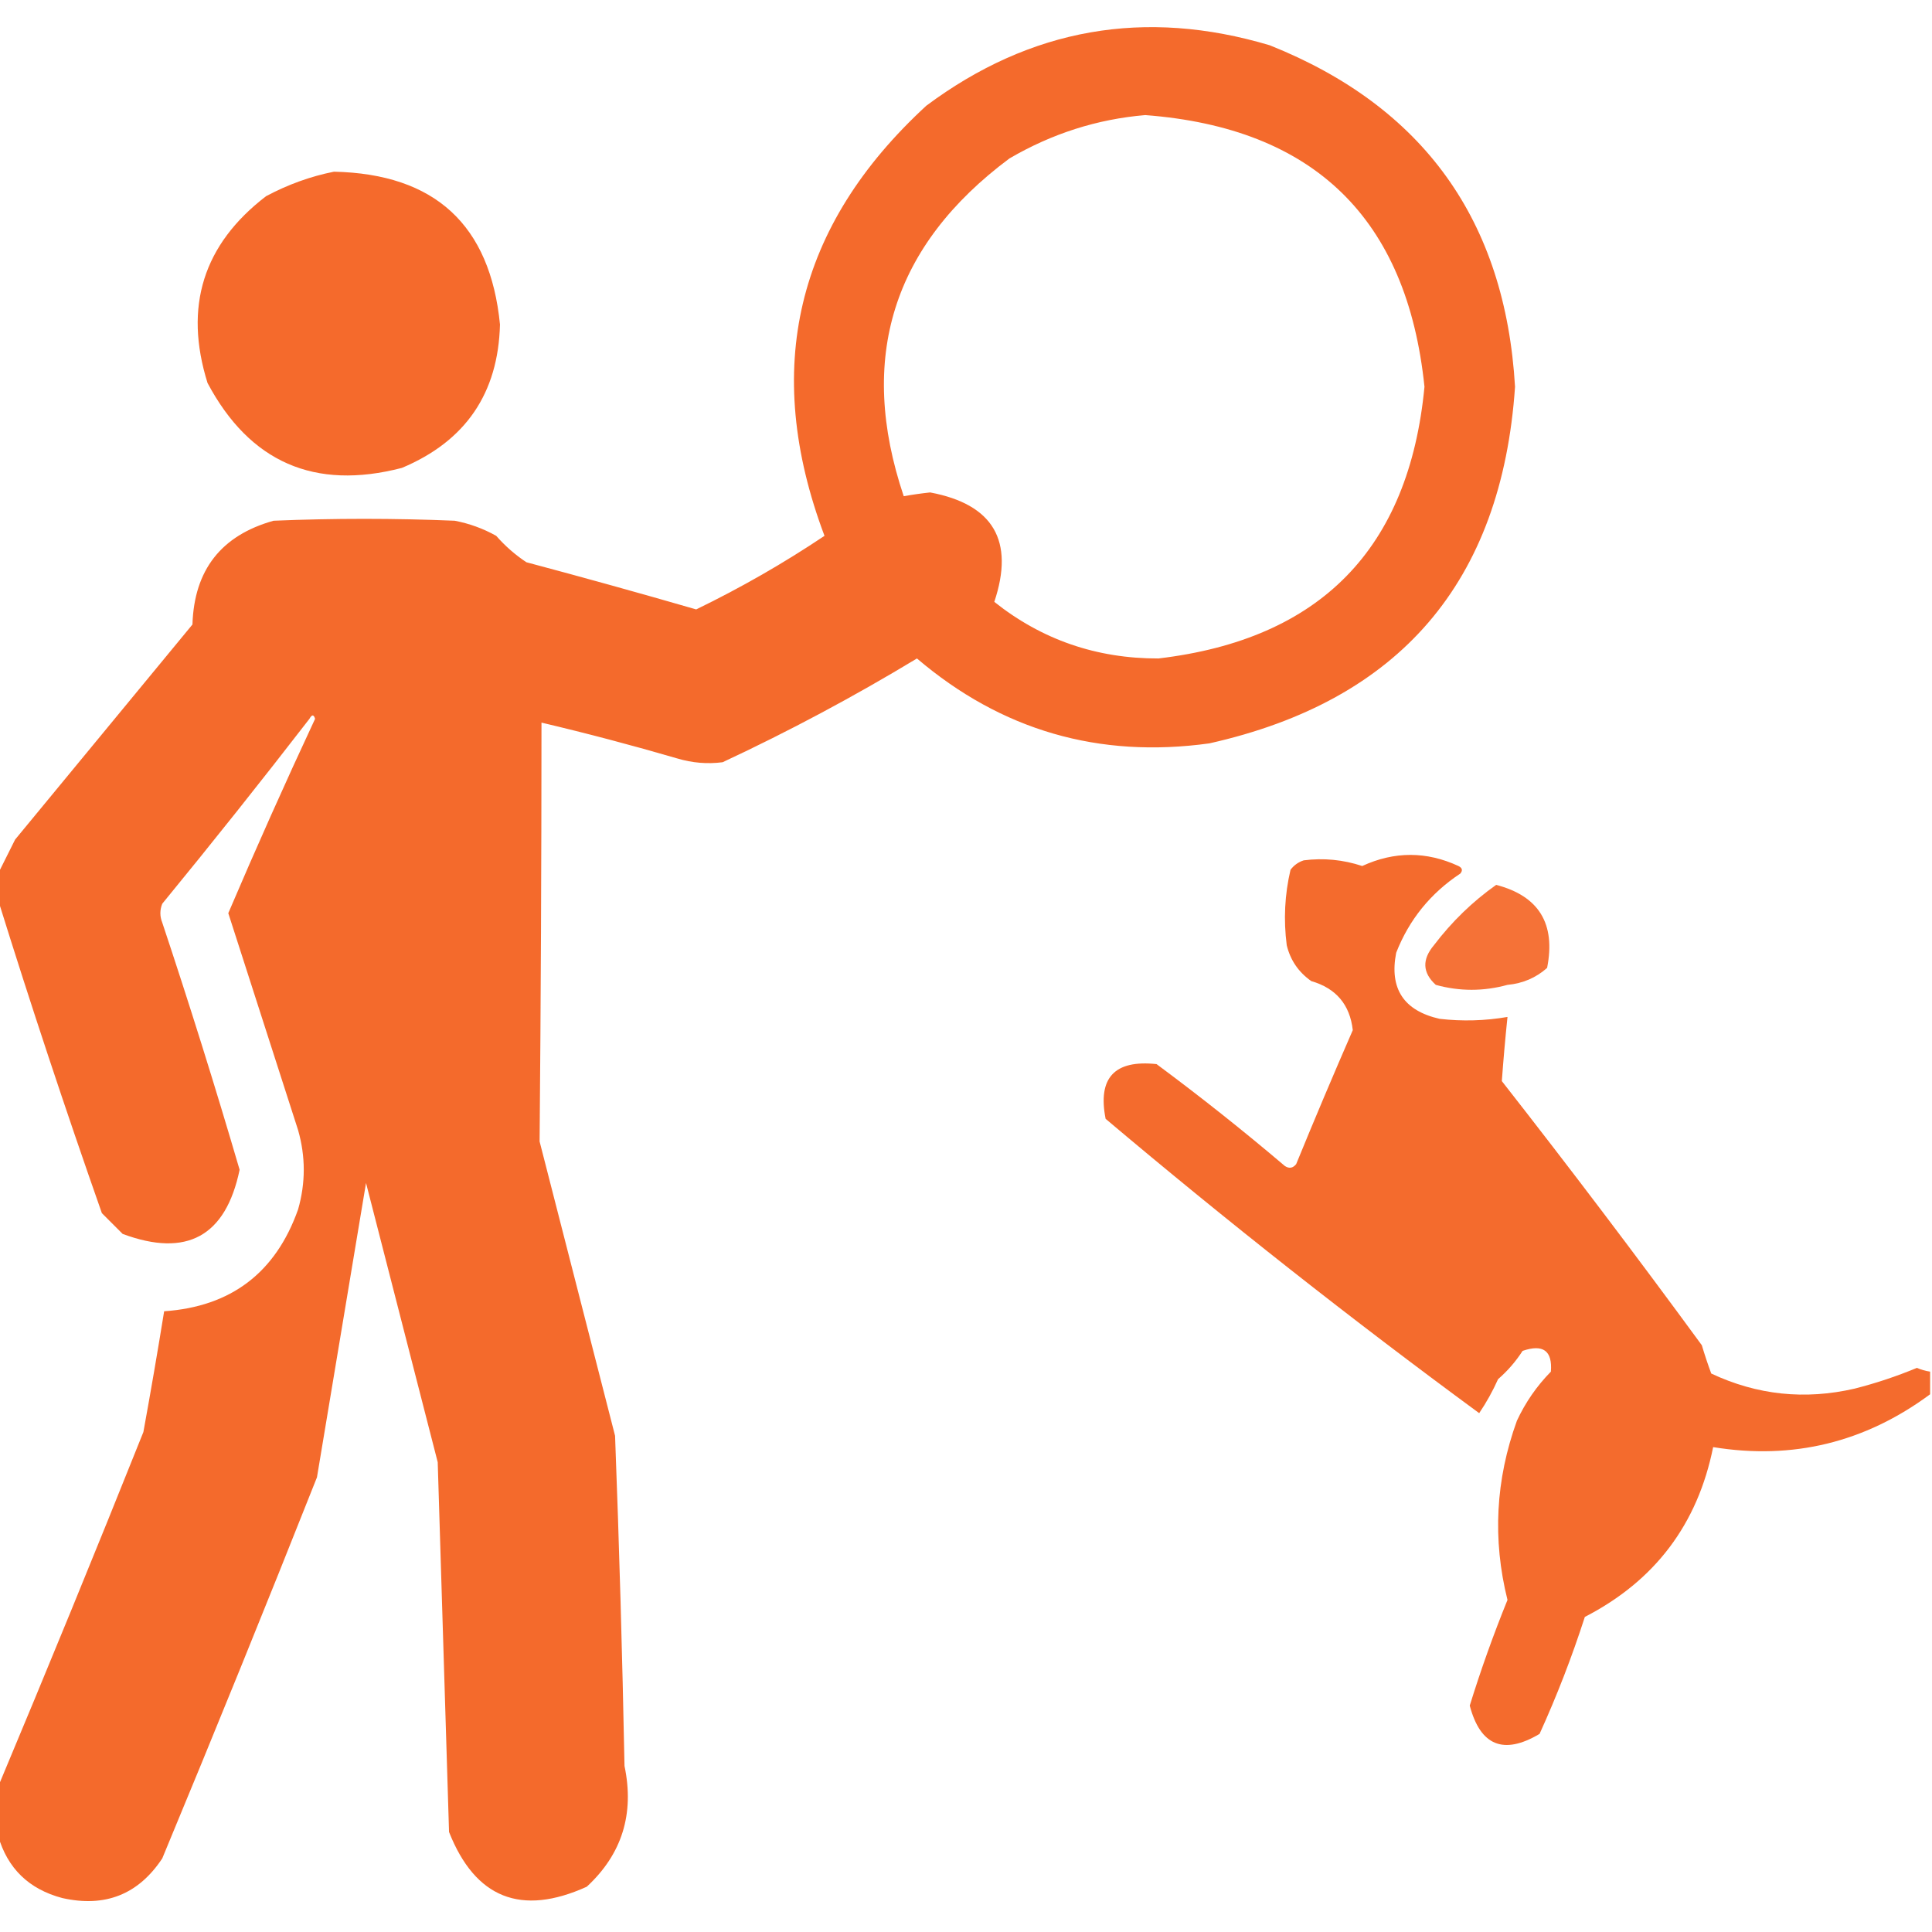 <svg xmlns="http://www.w3.org/2000/svg" xmlns:xlink="http://www.w3.org/1999/xlink" width="512px" height="512px" style="shape-rendering:geometricPrecision; text-rendering:geometricPrecision; image-rendering:optimizeQuality; fill-rule:evenodd; clip-rule:evenodd"><g><path style="opacity:0.97" fill="#F46626" d="M -0.5,486.5 C -0.5,482.167 -0.5,477.833 -0.5,473.5C 12.557,442.369 25.39,411.036 38,379.5C 39.943,368.843 41.776,358.177 43.5,347.5C 61.223,346.281 73.056,337.281 79,320.5C 81,313.5 81,306.5 79,299.5C 72.833,280.333 66.667,261.167 60.5,242C 67.876,224.708 75.542,207.541 83.5,190.5C 83.154,189.304 82.654,189.304 82,190.5C 69.24,207.016 56.24,223.349 43,239.5C 42.333,241.167 42.333,242.833 43,244.5C 50.238,266.214 57.071,288.047 63.5,310C 59.827,327.656 49.493,333.322 32.5,327C 30.667,325.167 28.833,323.333 27,321.5C 17.297,293.893 8.131,266.227 -0.5,238.5C -0.5,236.167 -0.5,233.833 -0.5,231.5C 0.954,228.592 2.454,225.592 4,222.5C 19.667,203.5 35.333,184.5 51,165.5C 51.455,151.049 58.622,141.882 72.5,138C 88.5,137.333 104.5,137.333 120.5,138C 124.385,138.739 128.052,140.073 131.5,142C 133.871,144.706 136.537,147.039 139.5,149C 154.55,153.012 169.55,157.179 184.5,161.5C 196.351,155.746 207.684,149.246 218.5,142C 201.874,97.843 210.874,59.843 245.5,28C 273.079,7.458 303.413,2.125 336.5,12C 377.253,28.28 398.919,58.447 401.5,102.5C 397.979,154.184 370.979,185.684 320.5,197C 291.208,201.056 265.375,193.556 243,174.5C 226.316,184.592 209.149,193.759 191.5,202C 187.449,202.518 183.449,202.184 179.5,201C 167.567,197.517 155.567,194.35 143.5,191.5C 143.492,228.508 143.326,265.508 143,302.5C 149.667,328.5 156.333,354.5 163,380.5C 164.104,409.658 164.937,438.825 165.5,468C 168.164,480.713 164.83,491.38 155.5,500C 138.113,507.877 125.947,503.044 119,485.5C 118.014,452.833 117.014,420.166 116,387.5C 109.667,362.833 103.333,338.167 97,313.5C 92.667,339.5 88.333,365.5 84,391.5C 70.61,425.28 56.943,458.947 43,492.5C 36.674,502.058 27.841,505.558 16.5,503C 7.652,500.651 1.986,495.151 -0.5,486.5 Z M 303.5,30.5 C 348.234,33.901 372.9,57.901 377.5,102.5C 373.398,145.435 349.898,169.435 307,174.5C 290.623,174.542 276.123,169.542 263.5,159.5C 268.909,143.316 263.242,133.65 246.5,130.5C 244.142,130.753 241.808,131.086 239.5,131.5C 227.188,94.935 236.521,65.102 267.5,42C 278.769,35.408 290.769,31.575 303.5,30.5 Z"></path></g><g><path style="opacity:0.972" fill="#F46626" d="M 88.5,45.5 C 115.242,46.081 129.909,59.581 132.5,86C 132.038,104.252 123.371,116.919 106.5,124C 83.359,130.01 66.192,122.51 55,101.5C 48.675,81.276 53.842,64.776 70.5,52C 76.301,48.903 82.301,46.736 88.5,45.5 Z"></path></g><g><path style="opacity:0.962" fill="#F46626" d="M 511.5,363.5 C 511.5,365.5 511.5,367.5 511.5,369.5C 494.237,382.274 475.071,386.941 454,383.5C 449.885,403.949 438.552,418.949 420,428.5C 416.579,439.103 412.579,449.436 408,459.5C 398.476,465.152 392.309,462.652 389.5,452C 392.441,442.509 395.774,433.176 399.5,424C 395.5,407.974 396.333,392.141 402,376.5C 404.26,371.644 407.26,367.311 411,363.5C 411.443,357.96 408.943,356.127 403.5,358C 401.707,360.795 399.54,363.295 397,365.5C 395.587,368.661 393.92,371.661 392,374.5C 358.114,349.613 325.114,323.613 293,296.5C 290.854,285.642 295.354,280.809 306.5,282C 318.121,290.619 329.455,299.619 340.5,309C 341.635,309.749 342.635,309.583 343.5,308.5C 348.369,296.597 353.369,284.763 358.5,273C 357.739,266.237 354.073,261.904 347.5,260C 344.131,257.635 341.964,254.468 341,250.5C 340.123,243.751 340.456,237.084 342,230.5C 342.903,229.299 344.069,228.465 345.5,228C 350.767,227.326 355.934,227.826 361,229.5C 369.526,225.579 378.026,225.579 386.5,229.5C 387.521,230.002 387.688,230.668 387,231.5C 379.092,236.736 373.425,243.736 370,252.5C 368.159,262.003 371.993,267.836 381.5,270C 387.537,270.697 393.537,270.53 399.5,269.5C 398.909,275.211 398.409,280.877 398,286.5C 416.051,309.55 433.717,332.883 451,356.5C 451.761,359.053 452.594,361.553 453.5,364C 465.64,369.71 478.306,371.044 491.5,368C 497.137,366.566 502.637,364.732 508,362.5C 509.138,362.989 510.305,363.322 511.5,363.5 Z"></path></g><g><path style="opacity:0.916" fill="#F46626" d="M 396.5,234.5 C 407.82,237.45 412.32,244.783 410,256.5C 407.058,259.122 403.558,260.622 399.5,261C 393.147,262.741 386.813,262.741 380.5,261C 376.972,257.79 376.806,254.29 380,250.5C 384.734,244.264 390.234,238.931 396.5,234.5 Z"></path></g></svg>
